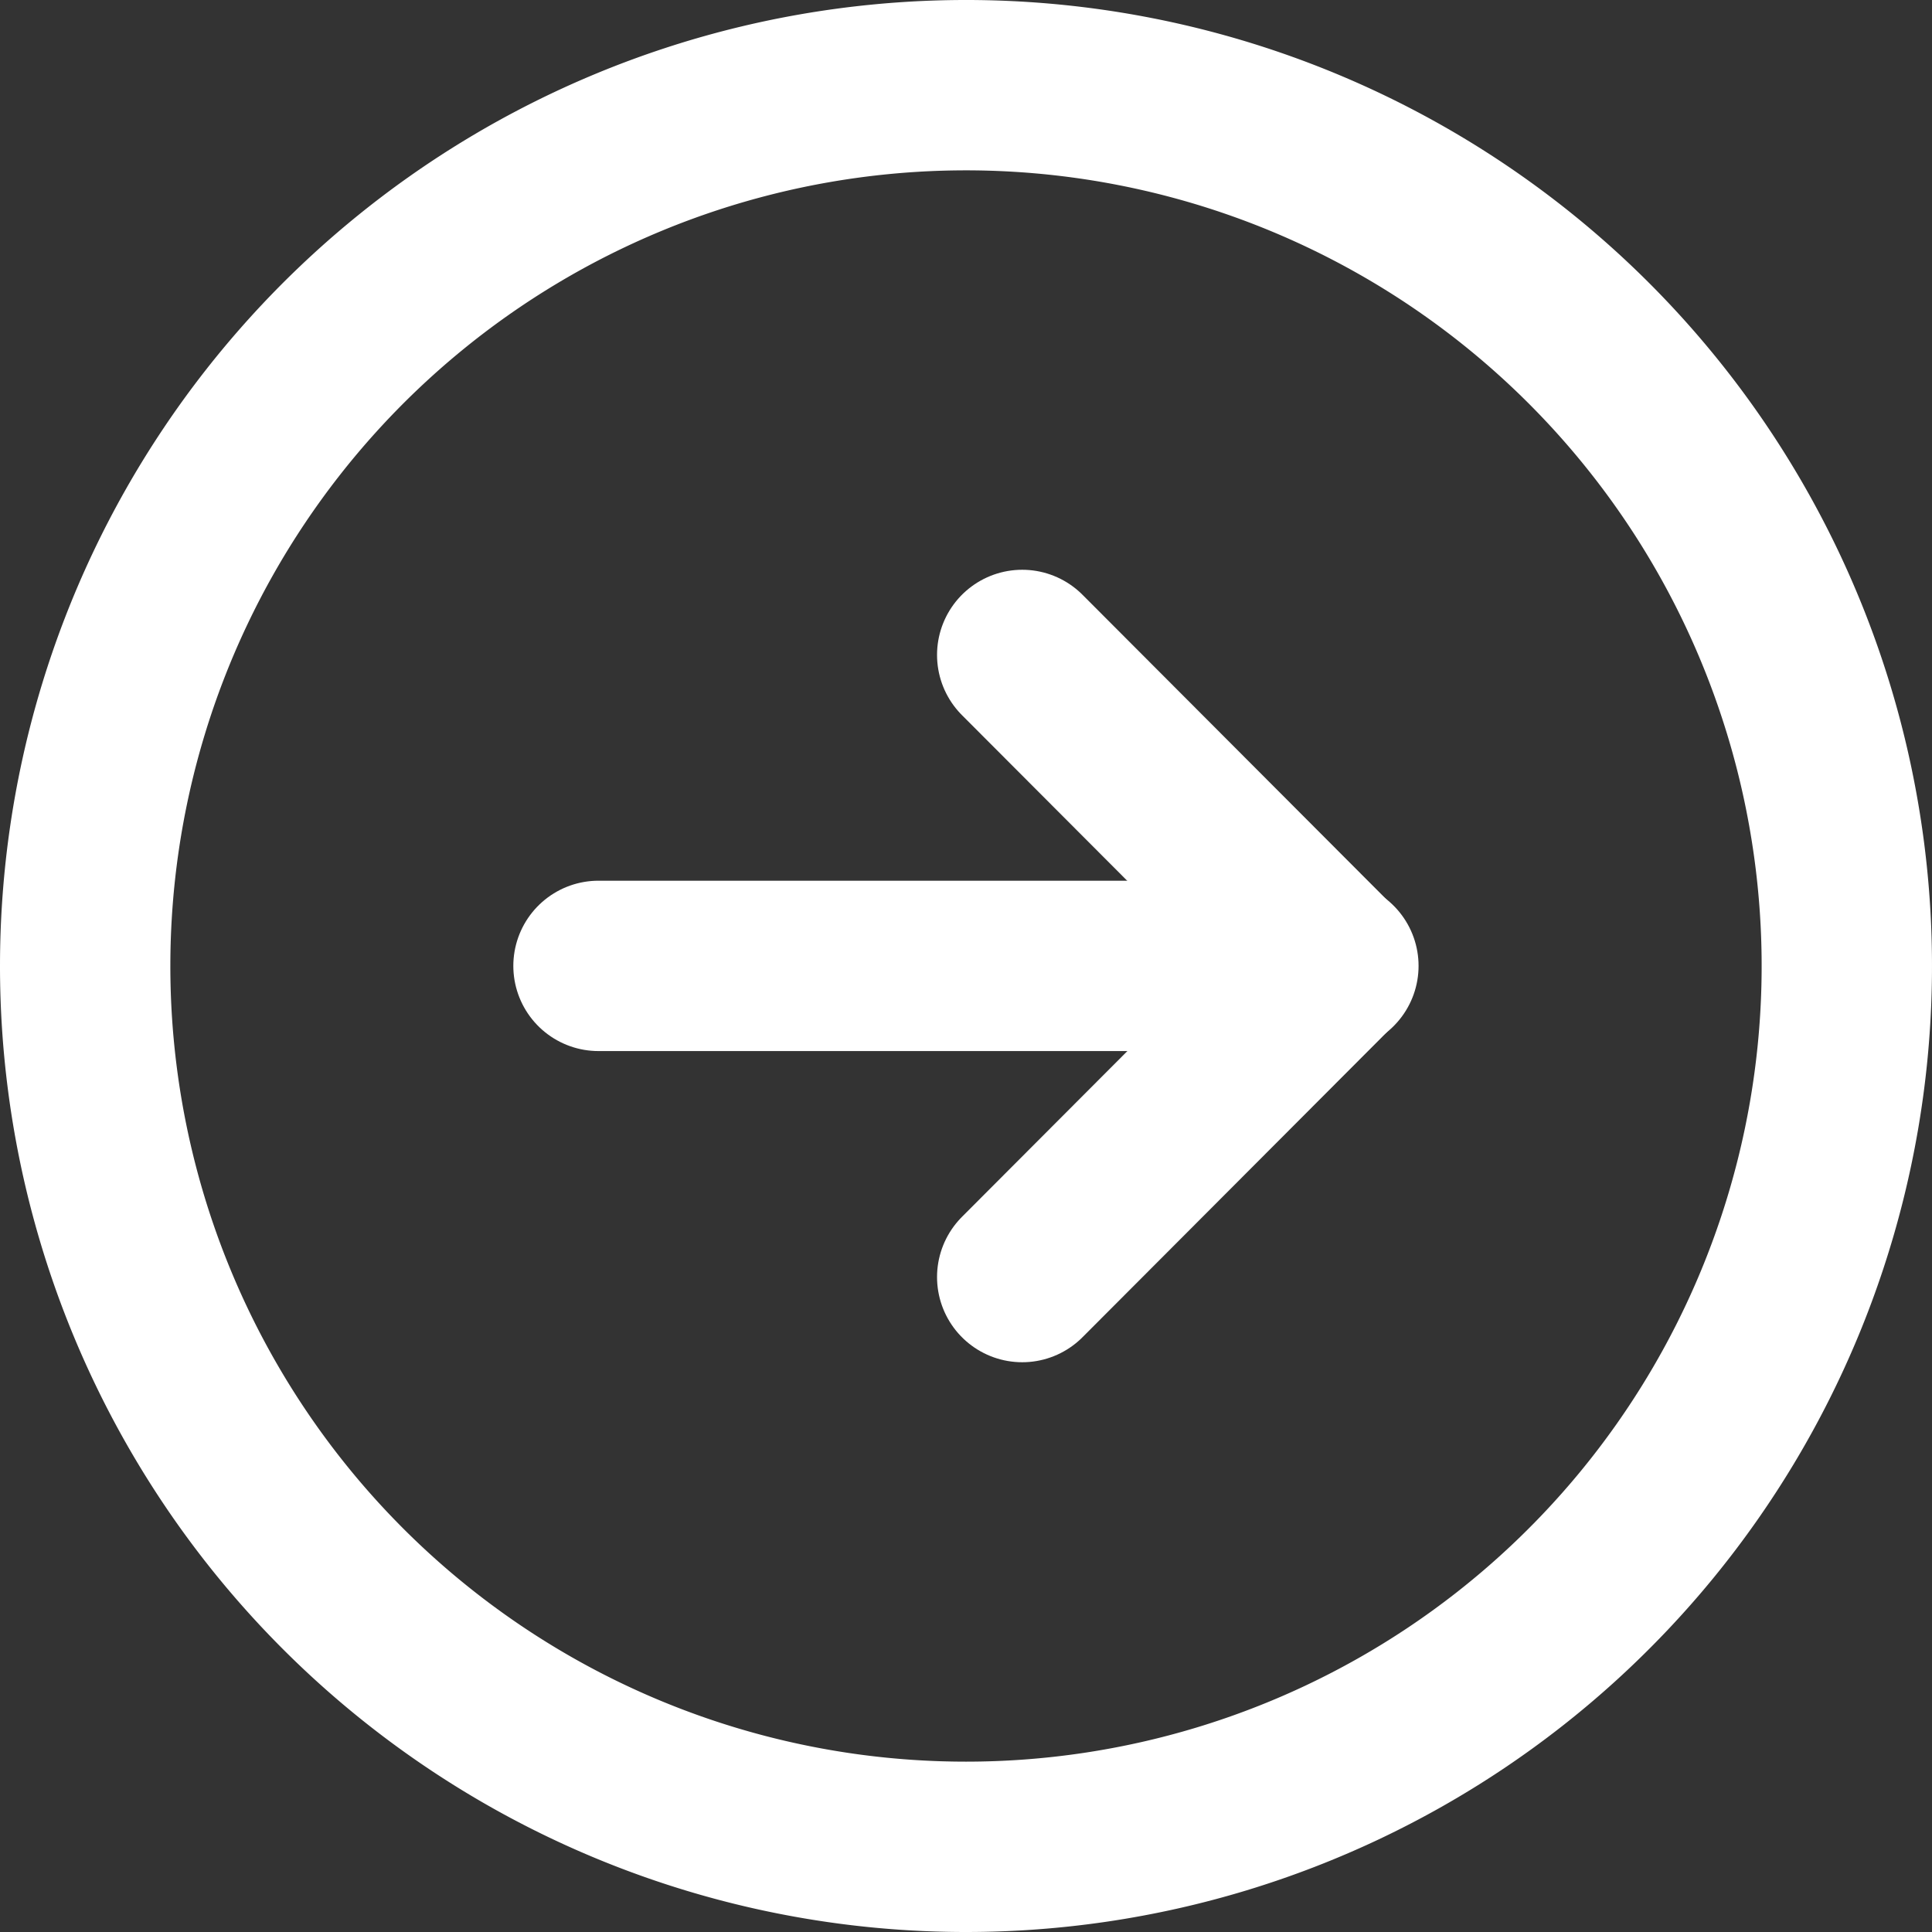 <svg xmlns="http://www.w3.org/2000/svg" width="17.012" height="17.012" viewBox="0 0 17.012 17.012">
  <rect x="0" y="0" width="17.012" height="17.012" fill="#333333" stroke="none"/>
  <g id="Group_503018" data-name="Group 503018" transform="translate(-194.386 -539.716)">
    <path id="Path_770670" data-name="Path 770670" d="M7483.256,355.012a7.756,7.756,0,1,0-7.756-7.756A7.755,7.755,0,0,0,7483.256,355.012Z" transform="translate(-7280.364 200.966)" fill="none" stroke="#fff" stroke-miterlimit="10" stroke-width="1.5"/>
    <path id="Path_770671" data-name="Path 770671" d="M7486.67,351.77l2.733-2.739-2.733-2.739" transform="translate(-7283.283 199.191)" fill="none" stroke="#fff" stroke-linecap="round" stroke-linejoin="round" stroke-width="1.5"/>
    <path id="Path_770672" data-name="Path 770672" d="M7481.62,350h6.471" transform="translate(-7281.964 198.221)" fill="none" stroke="#fff" stroke-linecap="round" stroke-linejoin="round" stroke-width="1.5"/>
  </g>
</svg>
